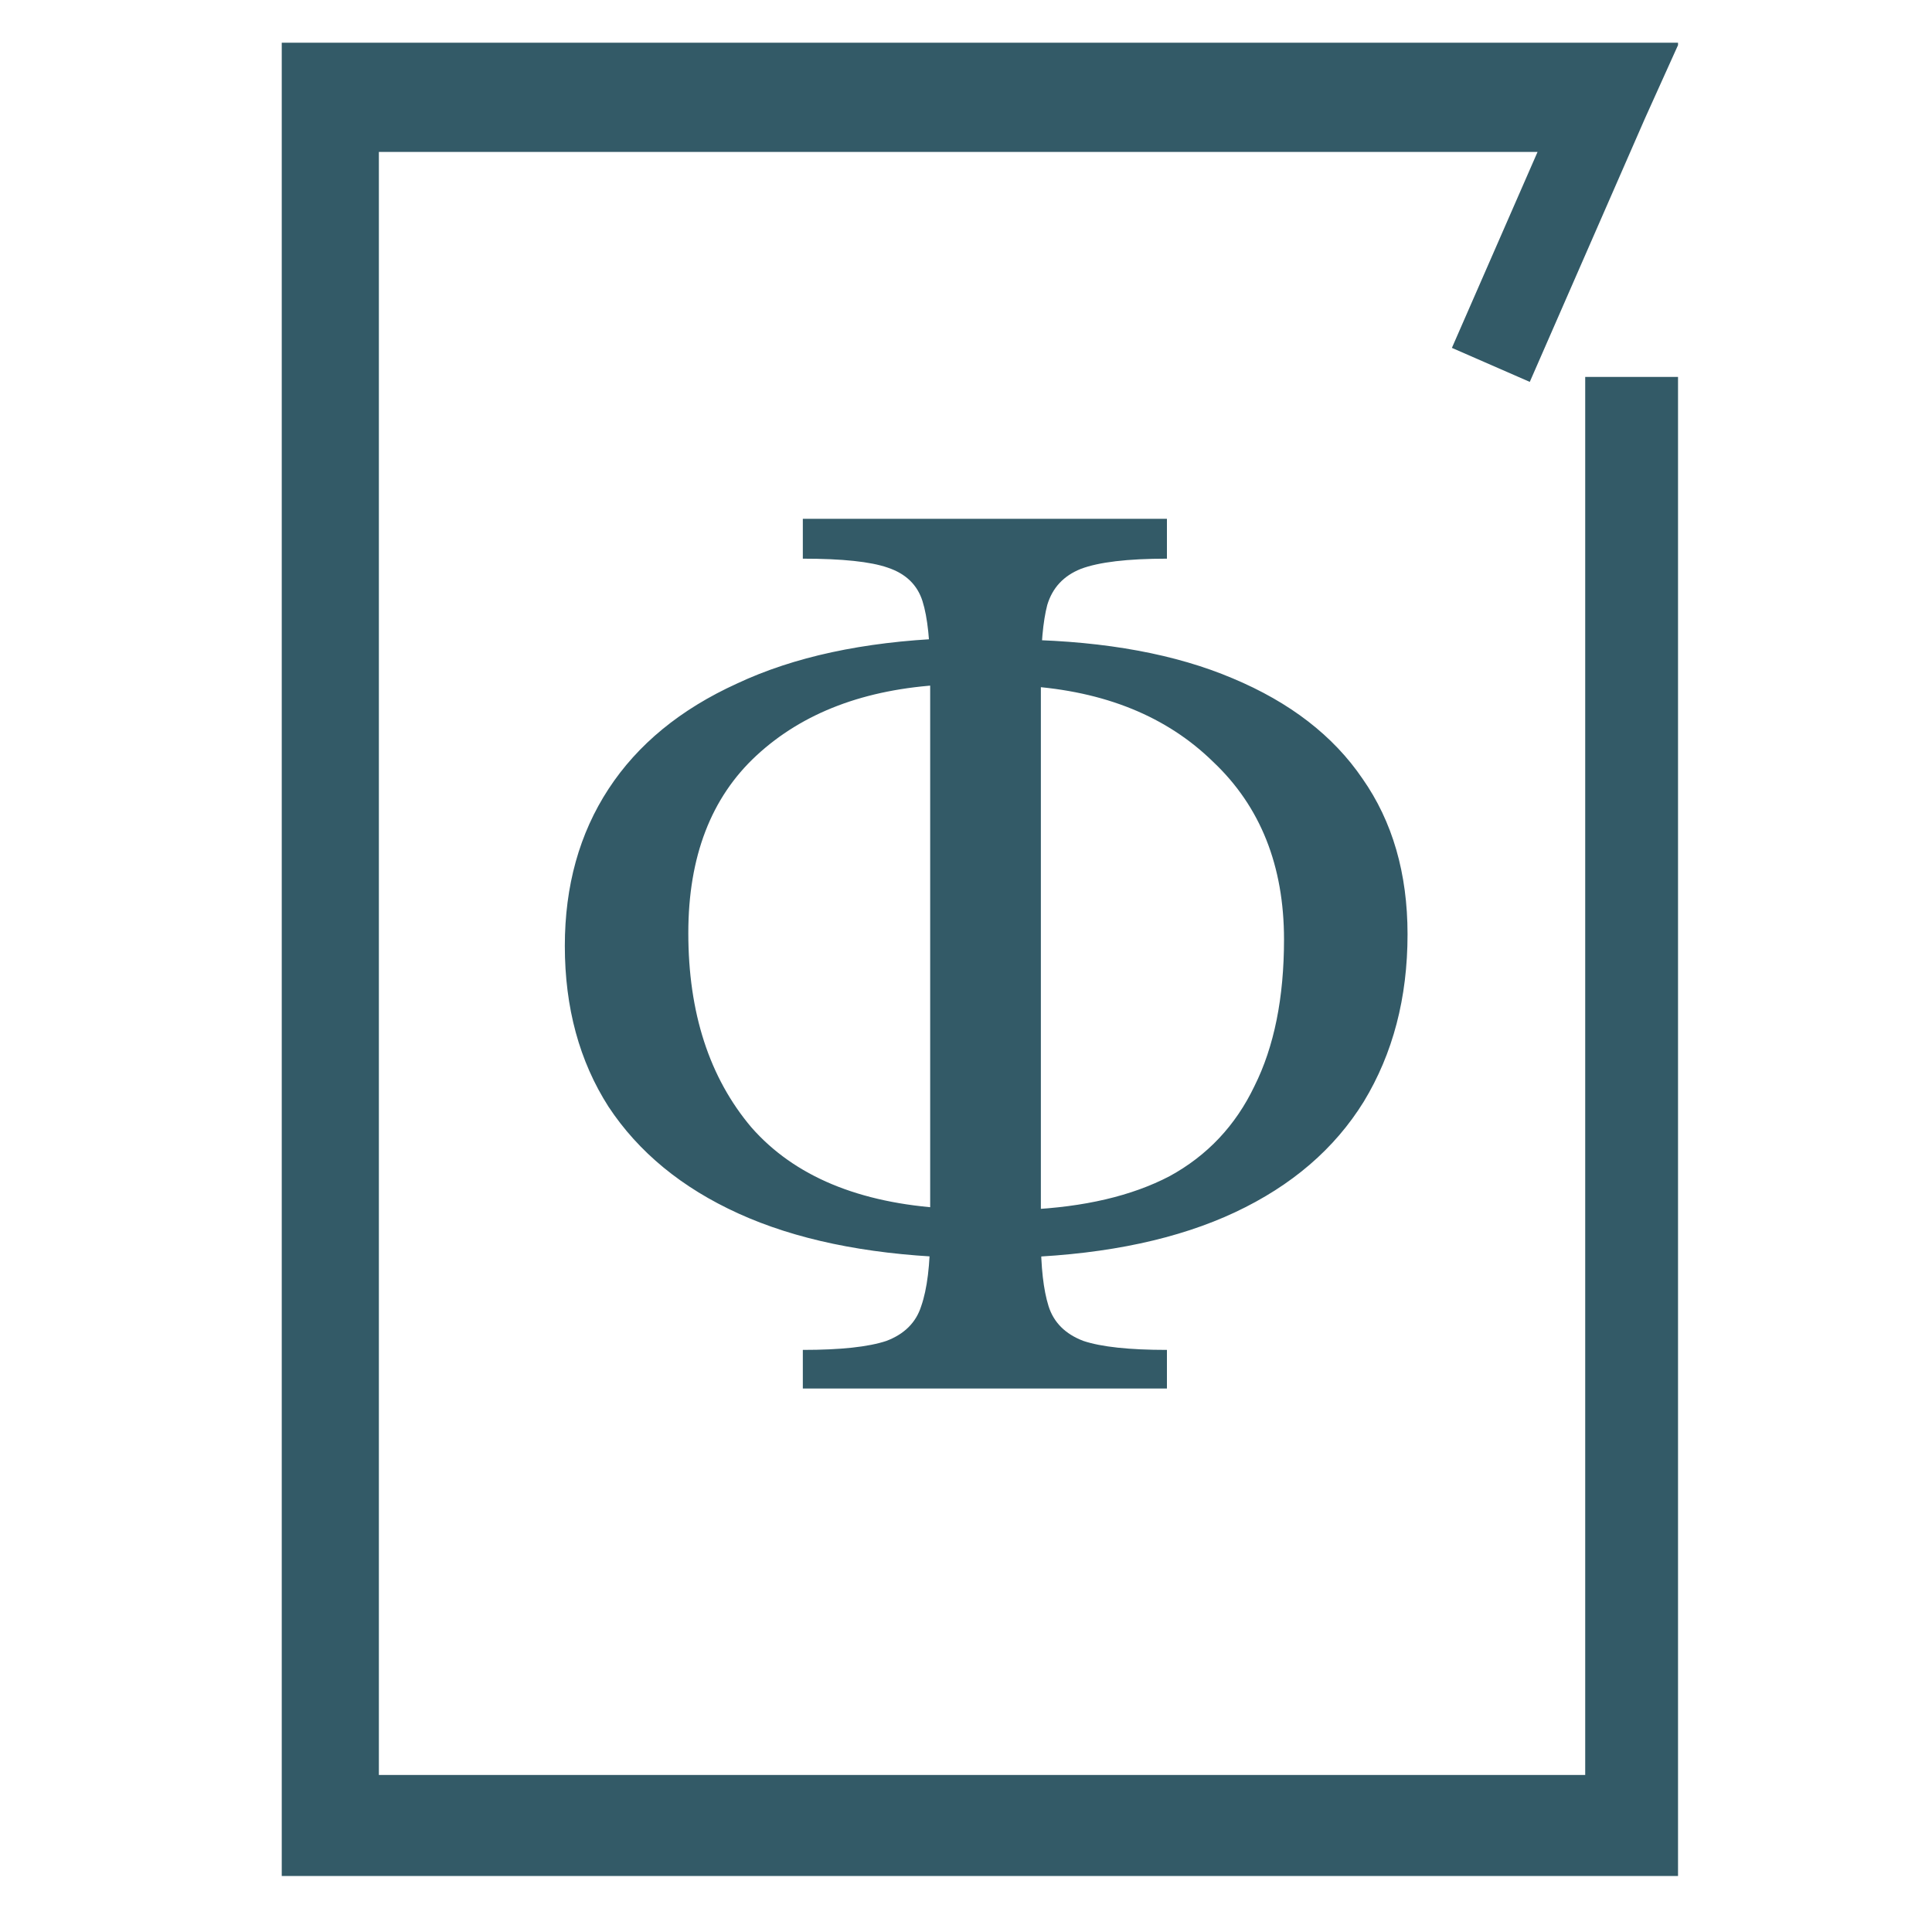 <?xml version="1.0" encoding="UTF-8"?> <svg xmlns="http://www.w3.org/2000/svg" width="48" height="48" viewBox="0 0 48 48" fill="none"><path d="M41.69 1.121L40.869 2.941L38.007 9.488L36.072 8.643L38.2 3.775H9.413V44.098H39.384V9.365H41.69V46.609H7V1.061H41.69V1.121Z" fill="#335A67"></path><path d="M28.992 34.497H19.946V33.538C20.884 33.538 21.576 33.464 22.024 33.314C22.471 33.144 22.759 32.856 22.887 32.451C23.036 32.025 23.11 31.418 23.11 30.629V16.756C23.11 15.947 23.047 15.339 22.919 14.934C22.791 14.53 22.503 14.252 22.056 14.103C21.63 13.954 20.926 13.88 19.946 13.88V12.889H28.992V13.88C28.012 13.88 27.298 13.965 26.85 14.135C26.424 14.306 26.147 14.604 26.019 15.03C25.913 15.435 25.86 16.021 25.86 16.788V30.757C25.86 31.482 25.924 32.046 26.051 32.451C26.179 32.856 26.467 33.144 26.914 33.314C27.362 33.464 28.055 33.538 28.992 33.538V34.497ZM23.494 30.022L23.526 31.237C21.48 31.151 19.754 30.789 18.348 30.15C16.941 29.511 15.865 28.626 15.119 27.497C14.395 26.367 14.033 25.035 14.033 23.501C14.033 22.009 14.395 20.709 15.119 19.601C15.844 18.493 16.909 17.619 18.316 16.98C19.722 16.32 21.448 15.947 23.494 15.861L23.43 17.012C21.491 17.119 19.946 17.705 18.795 18.77C17.666 19.814 17.101 21.285 17.101 23.181C17.101 25.163 17.623 26.772 18.667 28.008C19.733 29.223 21.342 29.894 23.494 30.022ZM25.476 31.237L25.508 30.054C26.936 29.99 28.118 29.713 29.056 29.223C29.994 28.711 30.697 27.965 31.166 26.985C31.656 26.005 31.901 24.79 31.901 23.341C31.901 21.509 31.315 20.038 30.143 18.93C28.992 17.801 27.447 17.172 25.508 17.044L25.444 15.893C27.49 15.936 29.216 16.256 30.622 16.852C32.05 17.449 33.126 18.28 33.851 19.346C34.597 20.411 34.97 21.7 34.97 23.213C34.97 24.79 34.607 26.175 33.883 27.369C33.158 28.541 32.093 29.457 30.686 30.118C29.28 30.778 27.543 31.151 25.476 31.237Z" fill="#335A67"></path></svg> 